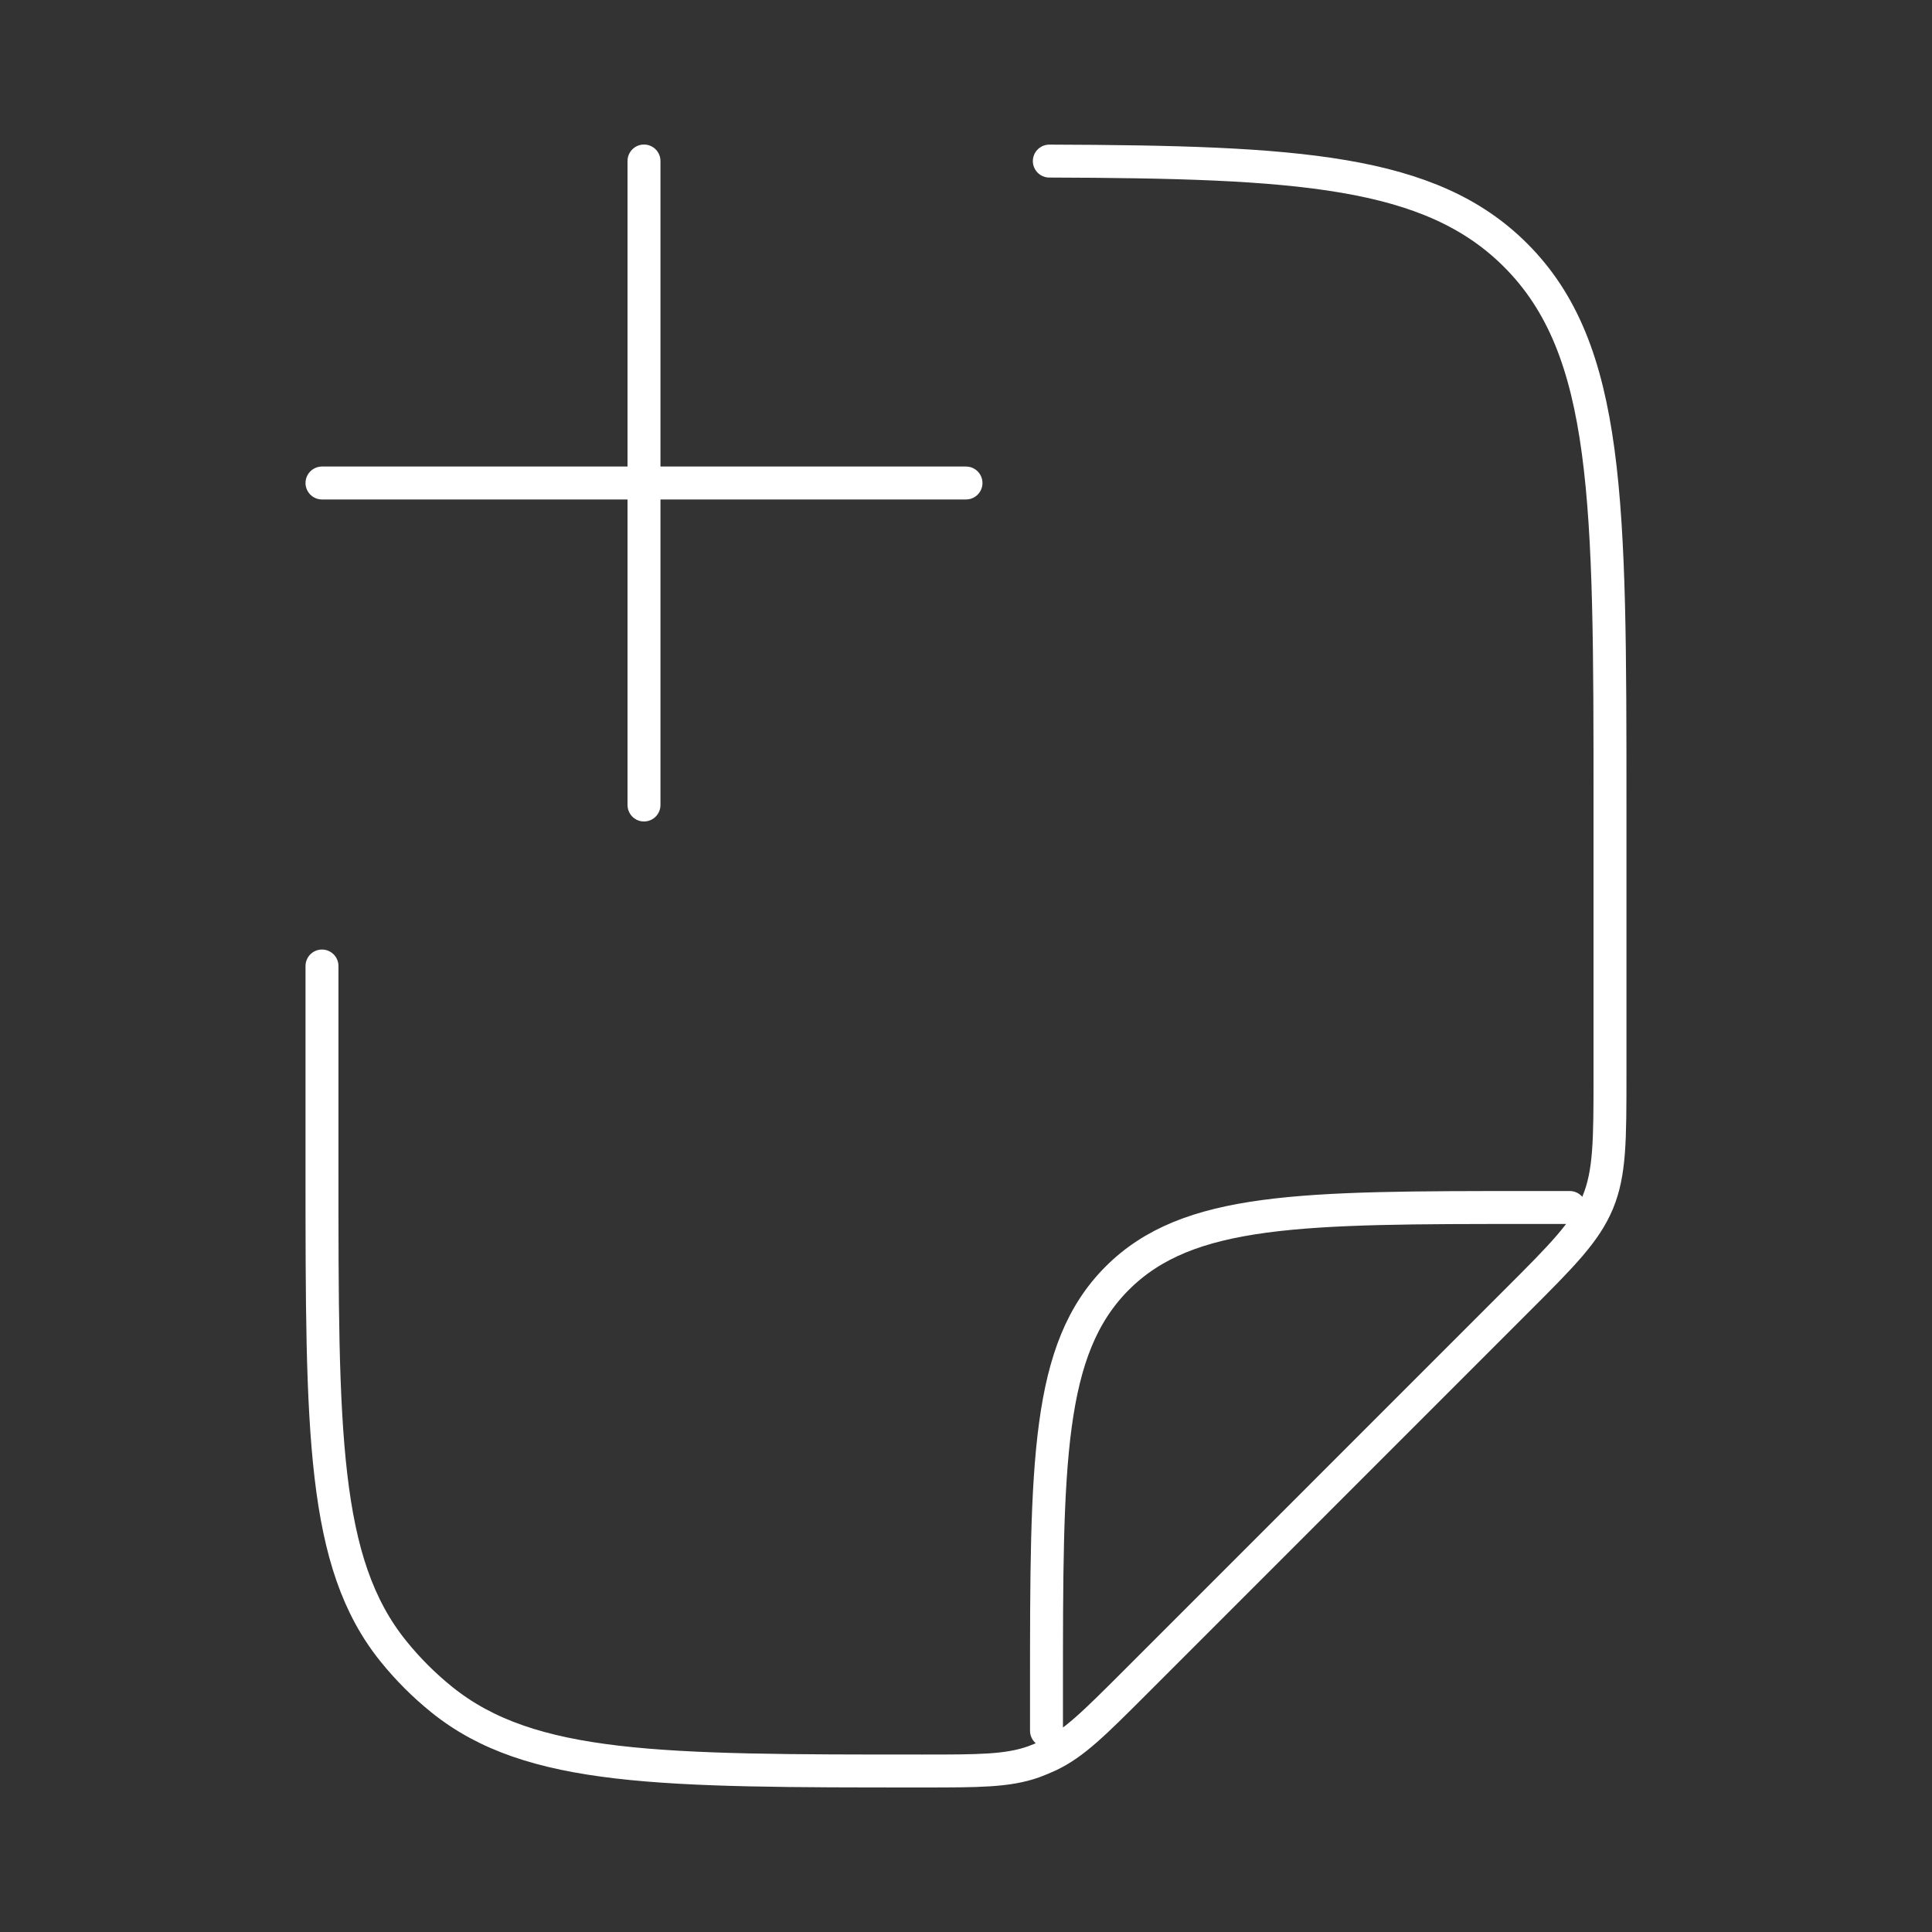 <?xml version="1.0" encoding="UTF-8"?> <svg xmlns="http://www.w3.org/2000/svg" width="88" height="88" viewBox="0 0 88 88" fill="none"><rect x="0" y="0" width="88" height="88" fill="#333333" stroke="none"/><path d="M14.666 44V53.332C14.666 65.23 14.666 71.177 17.915 75.207C18.571 76.021 19.312 76.762 20.126 77.418C24.163 80.667 30.107 80.667 42.005 80.667C44.59 80.667 45.885 80.667 47.069 80.252C47.313 80.162 47.554 80.062 47.791 79.952C48.928 79.409 49.841 78.492 51.67 76.666L69.036 59.297C71.159 57.178 72.215 56.118 72.776 54.769C73.333 53.423 73.333 51.924 73.333 48.928V36.667C73.333 22.836 73.333 15.924 69.036 11.627C65.153 7.74 59.132 7.374 47.795 7.337M47.666 78.833V77C47.666 66.627 47.666 61.442 50.889 58.219C54.109 55 59.297 55 69.666 55H71.5M44 22H14.666M29.333 7.333V36.667" stroke="white" stroke-width="1.5" stroke-linecap="round" stroke-linejoin="round"></path></svg> 
